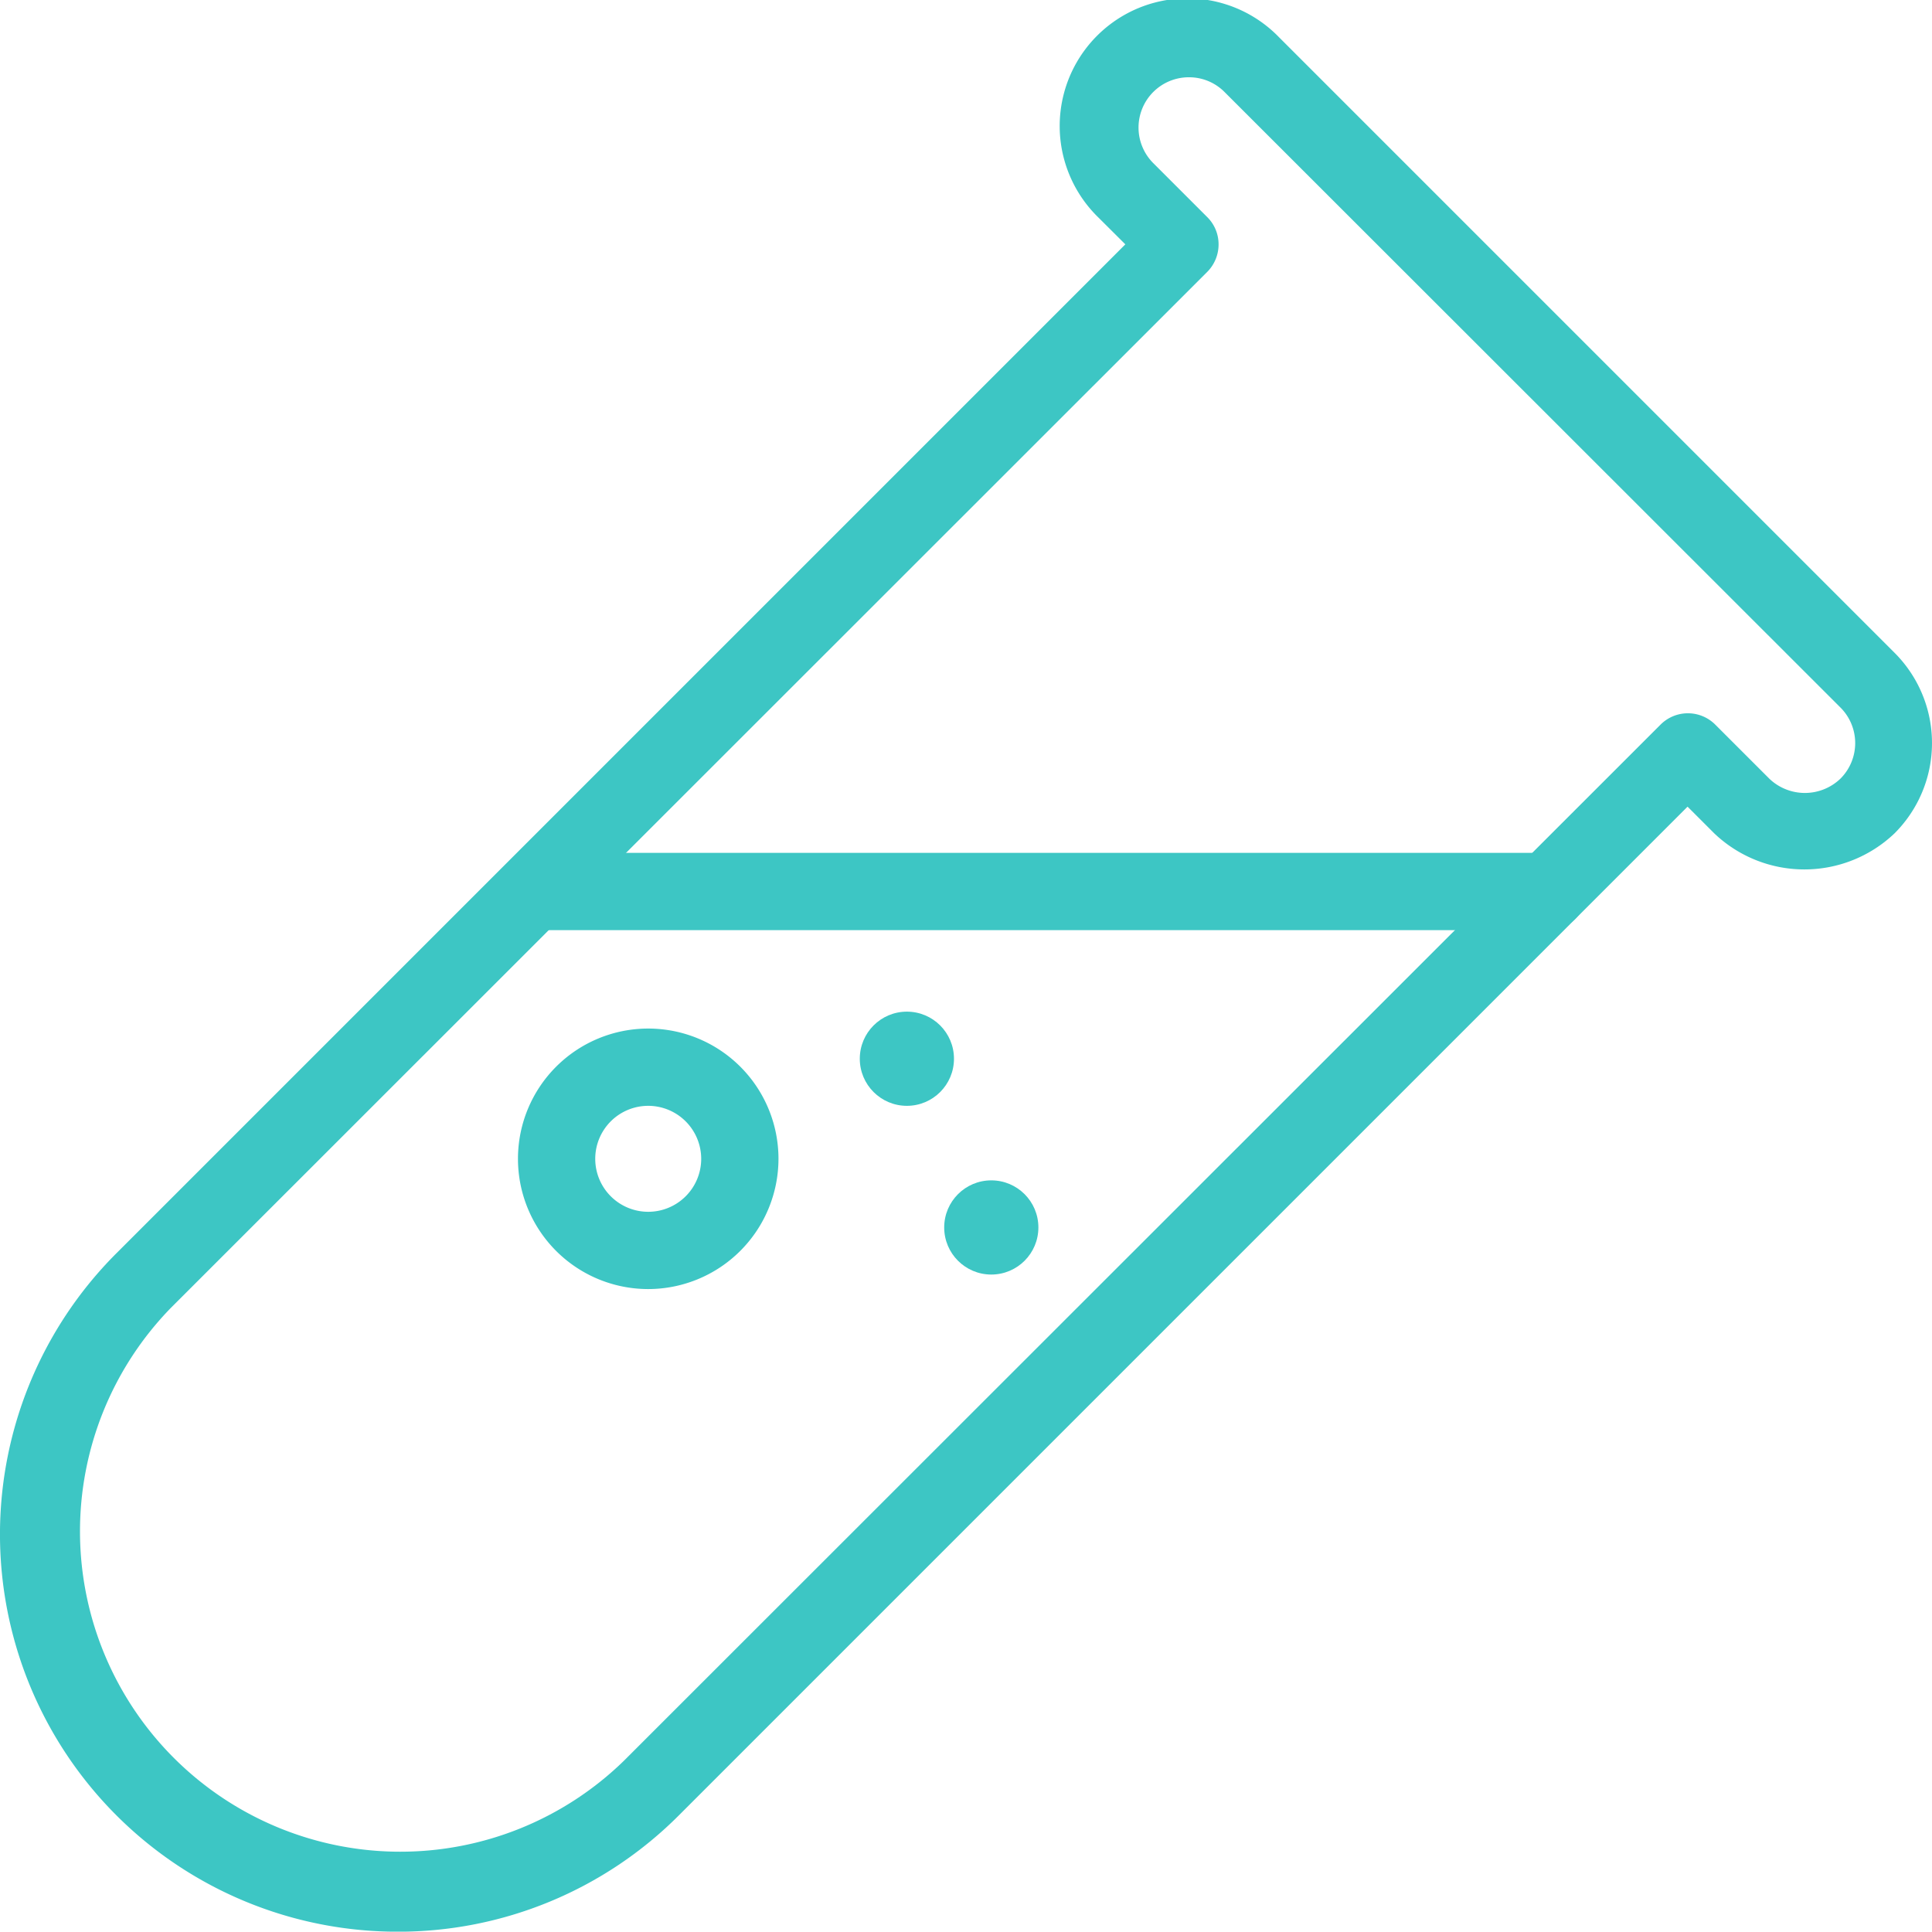 <svg xmlns="http://www.w3.org/2000/svg" width="38.728" height="38.721" viewBox="0 0 38.728 38.721">
  <g id="arktic-icon-2" transform="translate(-328.315 -177.288)">
    <g id="Group_443" data-name="Group 443" transform="translate(328.315 177.288)">
      <g id="Group_442" data-name="Group 442">
        <g id="Group_441" data-name="Group 441">
          <g id="Group_440" data-name="Group 440">
            <path id="Path_331" data-name="Path 331" d="M336.285,216.01a7.966,7.966,0,0,1-5.636-13.6l20.224-20.224-.534-.532a2.558,2.558,0,1,1,3.616-3.618l12.338,12.338a2.557,2.557,0,0,1,0,3.618,2.619,2.619,0,0,1-3.616,0l-.534-.534-20.224,20.224A7.944,7.944,0,0,1,336.285,216.01Zm15.862-37.173a1.008,1.008,0,0,0-.713,1.722l1.082,1.082a.767.767,0,0,1,.226.546.78.78,0,0,1-.226.55L331.745,203.5a6.421,6.421,0,0,0,9.079,9.081L361.6,191.815a.775.775,0,0,1,1.1,0l1.082,1.082a1.03,1.03,0,0,0,1.425,0,1.007,1.007,0,0,0,0-1.427h0L352.86,179.131A1,1,0,0,0,352.147,178.837Z" transform="translate(-328.315 -177.288)" fill="#3dc6c4"/>
          </g>
        </g>
      </g>
    </g>
    <g id="Group_446" data-name="Group 446" transform="translate(338.417 194.384)">
      <g id="Group_445" data-name="Group 445">
        <g id="Group_444" data-name="Group 444">
          <path id="Path_332" data-name="Path 332" d="M354.392,187.546H334.234a.774.774,0,0,1,0-1.549h20.157a.774.774,0,0,1,0,1.549Z" transform="translate(-333.461 -185.997)" fill="#3dc6c4"/>
        </g>
      </g>
    </g>
    <g id="Group_449" data-name="Group 449" transform="translate(338.696 197.906)">
      <g id="Group_448" data-name="Group 448">
        <g id="Group_447" data-name="Group 447">
          <path id="Path_333" data-name="Path 333" d="M336.216,193.013a2.611,2.611,0,1,1,2.611-2.611A2.614,2.614,0,0,1,336.216,193.013Zm0-3.673a1.062,1.062,0,1,0,1.062,1.062A1.063,1.063,0,0,0,336.216,189.34Z" transform="translate(-333.603 -187.791)" fill="#3dc6c4"/>
        </g>
      </g>
    </g>
    <g id="Group_452" data-name="Group 452" transform="translate(345.55 197.567)">
      <g id="Group_451" data-name="Group 451">
        <g id="Group_450" data-name="Group 450">
          <circle id="Ellipse_25" data-name="Ellipse 25" cx="0.944" cy="0.944" r="0.944" fill="#3dc6c4"/>
        </g>
      </g>
    </g>
    <g id="Group_455" data-name="Group 455" transform="translate(347.242 200.949)">
      <g id="Group_454" data-name="Group 454">
        <g id="Group_453" data-name="Group 453">
          <circle id="Ellipse_26" data-name="Ellipse 26" cx="0.944" cy="0.944" r="0.944" fill="#3dc6c4"/>
        </g>
      </g>
    </g>
  </g>
</svg>
